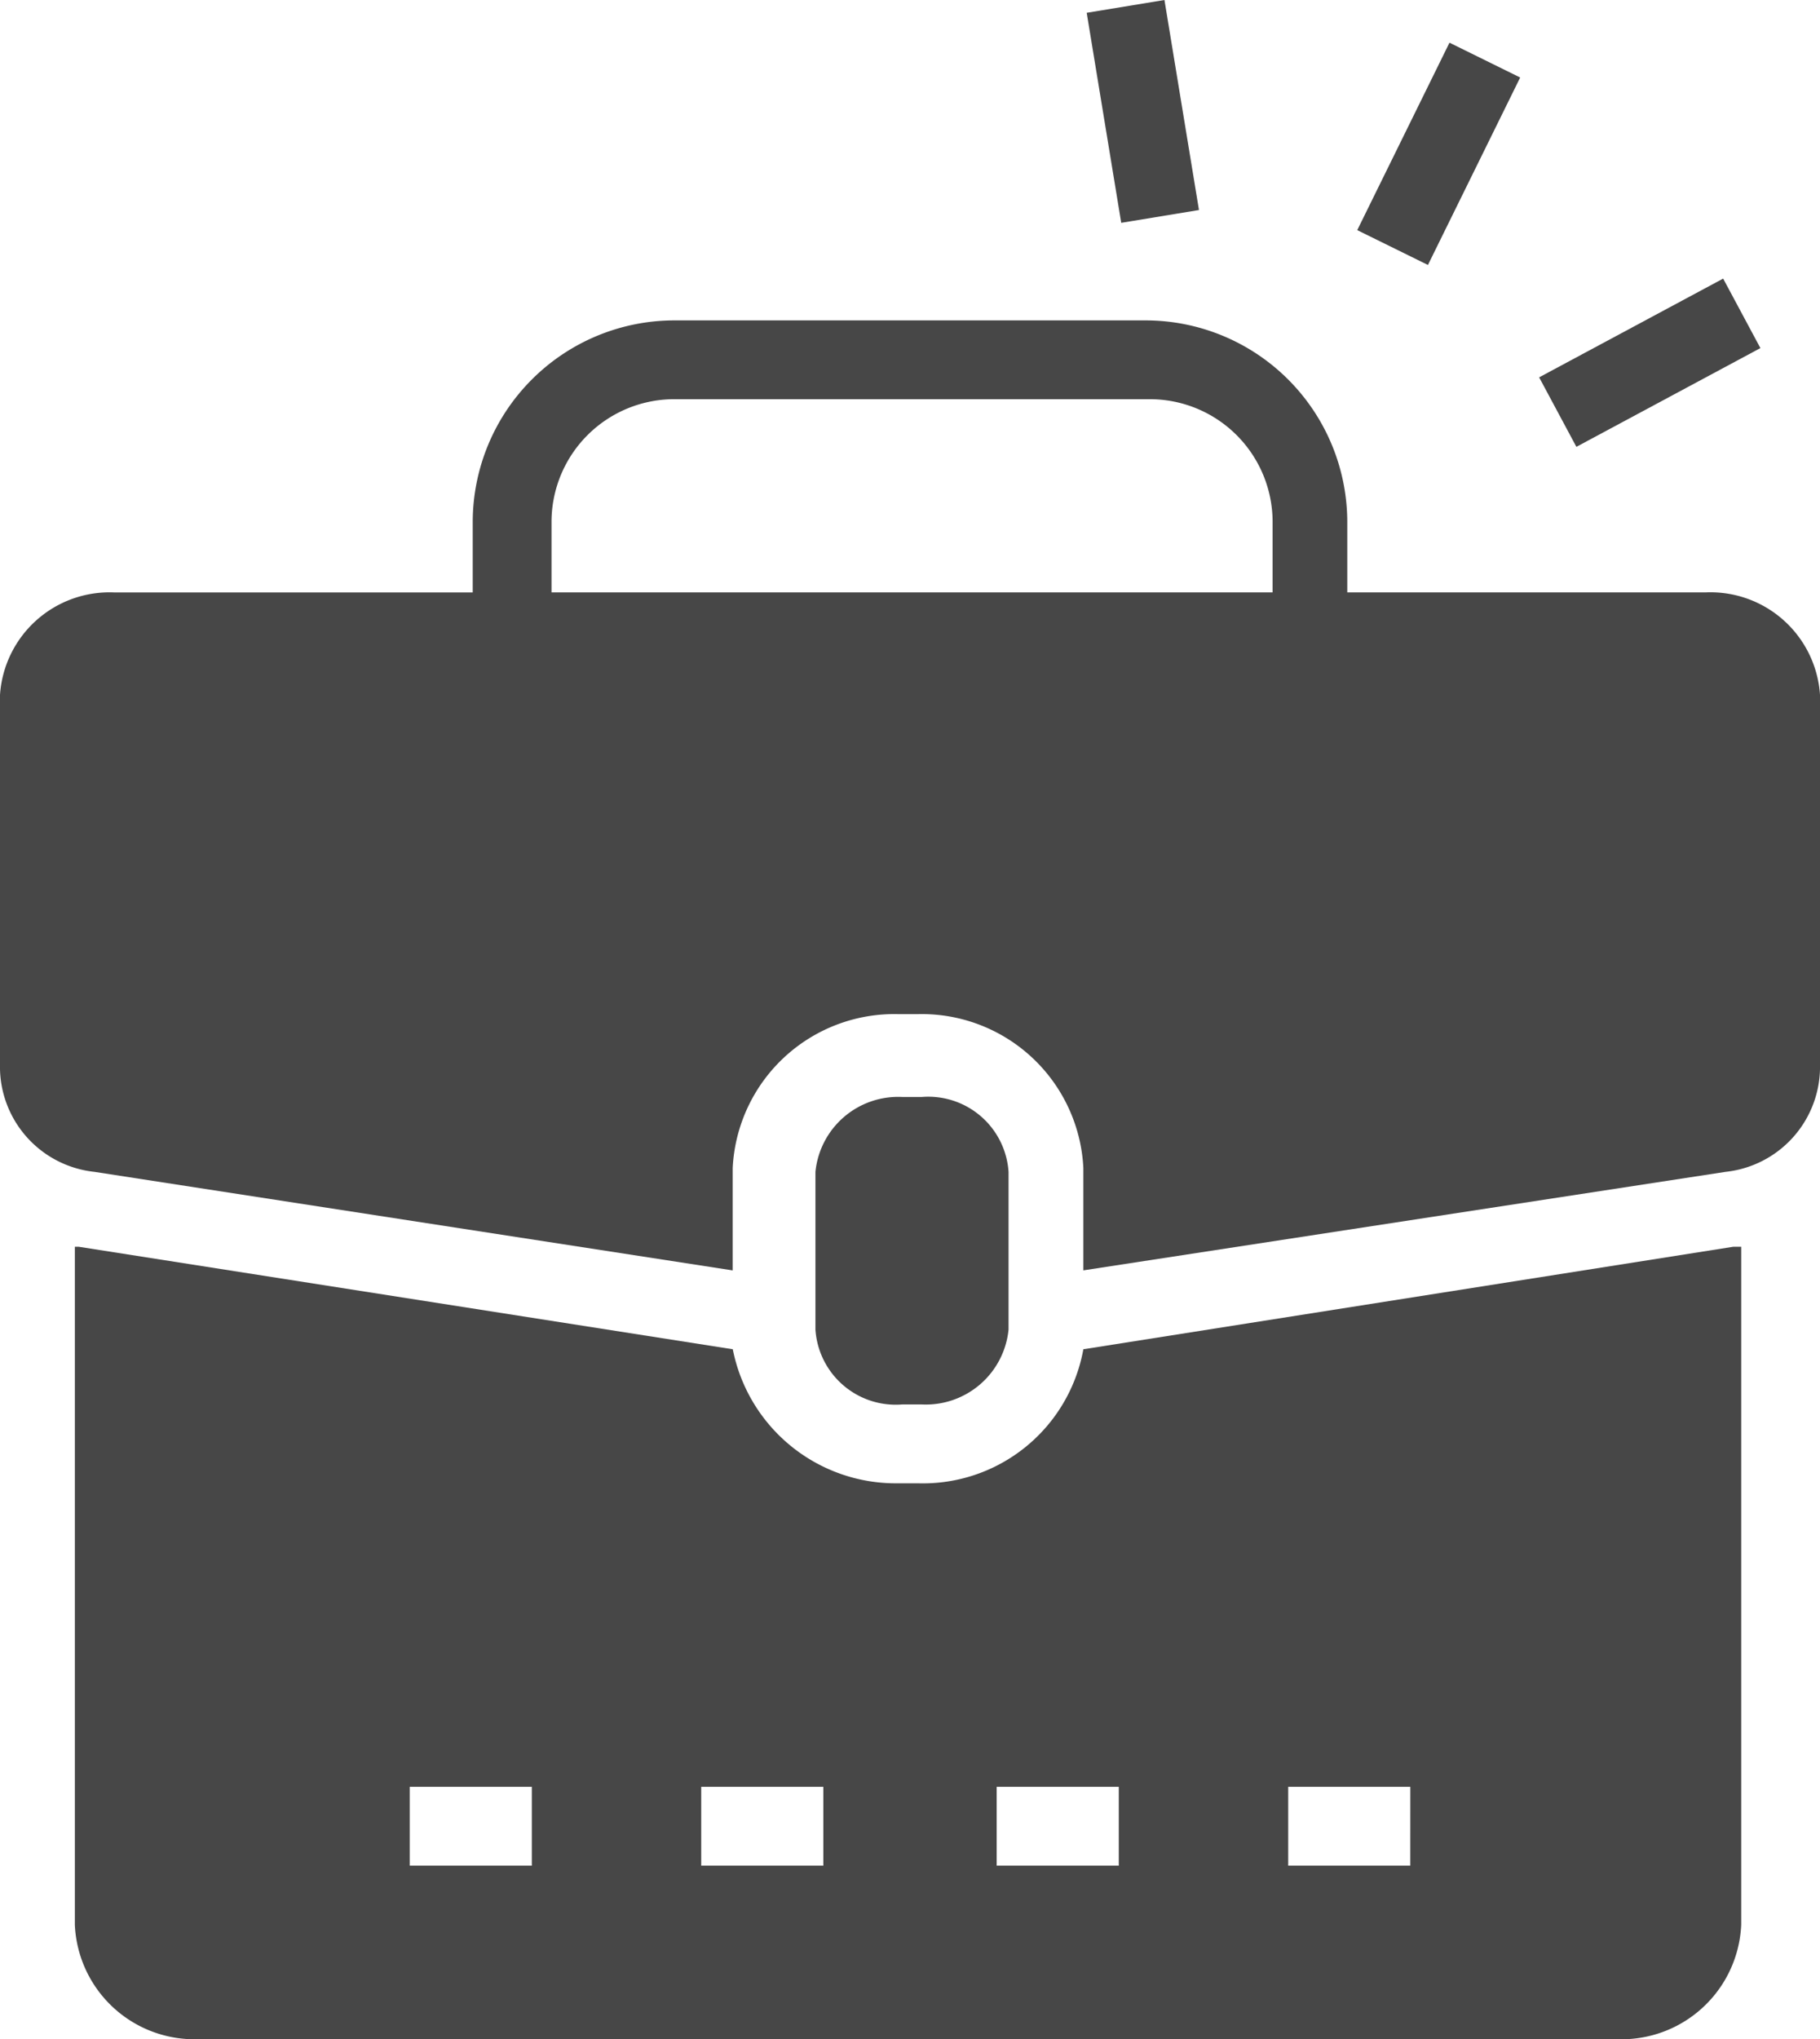 <svg xmlns="http://www.w3.org/2000/svg" width="41.045" height="45.956" viewBox="0 0 41.045 45.956"><g transform="translate(-19 -13.272)"><g transform="translate(19 13.272)"><path d="M43.644,47.21a3.677,3.677,0,0,1-3.731,3.021h-.444a3.747,3.747,0,0,1-3.731-3.021L20.989,44.9H20.9V60.181a2.7,2.7,0,0,0,2.843,2.576H55.637a2.7,2.7,0,0,0,2.843-2.576V44.9H58.3ZM31.206,58.848H28.452V57.071h2.754Zm6.574,0H35.026V57.071H37.78Zm6.663,0H41.689V57.071h2.754Zm6.574,0H48.264V57.071h2.754Z" transform="translate(-19.212 -16.801)" fill="#474747"/><path d="M42.1,48.03a1.875,1.875,0,0,0,1.955-1.688V42.788A1.814,1.814,0,0,0,42.1,41.1h-.444A1.875,1.875,0,0,0,39.7,42.788v3.554a1.814,1.814,0,0,0,1.955,1.688Z" transform="translate(-21.31 -16.377)" fill="#474747"/><path d="M57.469,27.53H49.384v-1.6A4.55,4.55,0,0,0,44.853,21.4H34.192a4.55,4.55,0,0,0-4.531,4.531v1.6H21.576A2.476,2.476,0,0,0,19,29.84v8.44a2.383,2.383,0,0,0,2.132,2.31l14.392,2.221V40.5a3.649,3.649,0,0,1,3.731-3.465H39.7A3.649,3.649,0,0,1,43.432,40.5v2.31L57.913,40.59a2.383,2.383,0,0,0,2.132-2.31V29.84A2.476,2.476,0,0,0,57.469,27.53Zm-9.773,0H31.438v-1.6a2.768,2.768,0,0,1,2.754-2.754h10.75A2.768,2.768,0,0,1,47.7,25.931v1.6Z" transform="translate(-19 -14.179)" fill="#474747"/><rect width="4.797" height="1.777" transform="translate(26.261) rotate(80.659)" fill="#474747"/><rect width="1.777" height="4.709" transform="translate(32.689 0.962) rotate(26.214)" fill="#474747"/><rect width="1.777" height="4.709" transform="translate(38.861 6.279) rotate(61.797)" fill="#474747"/></g></g></svg>